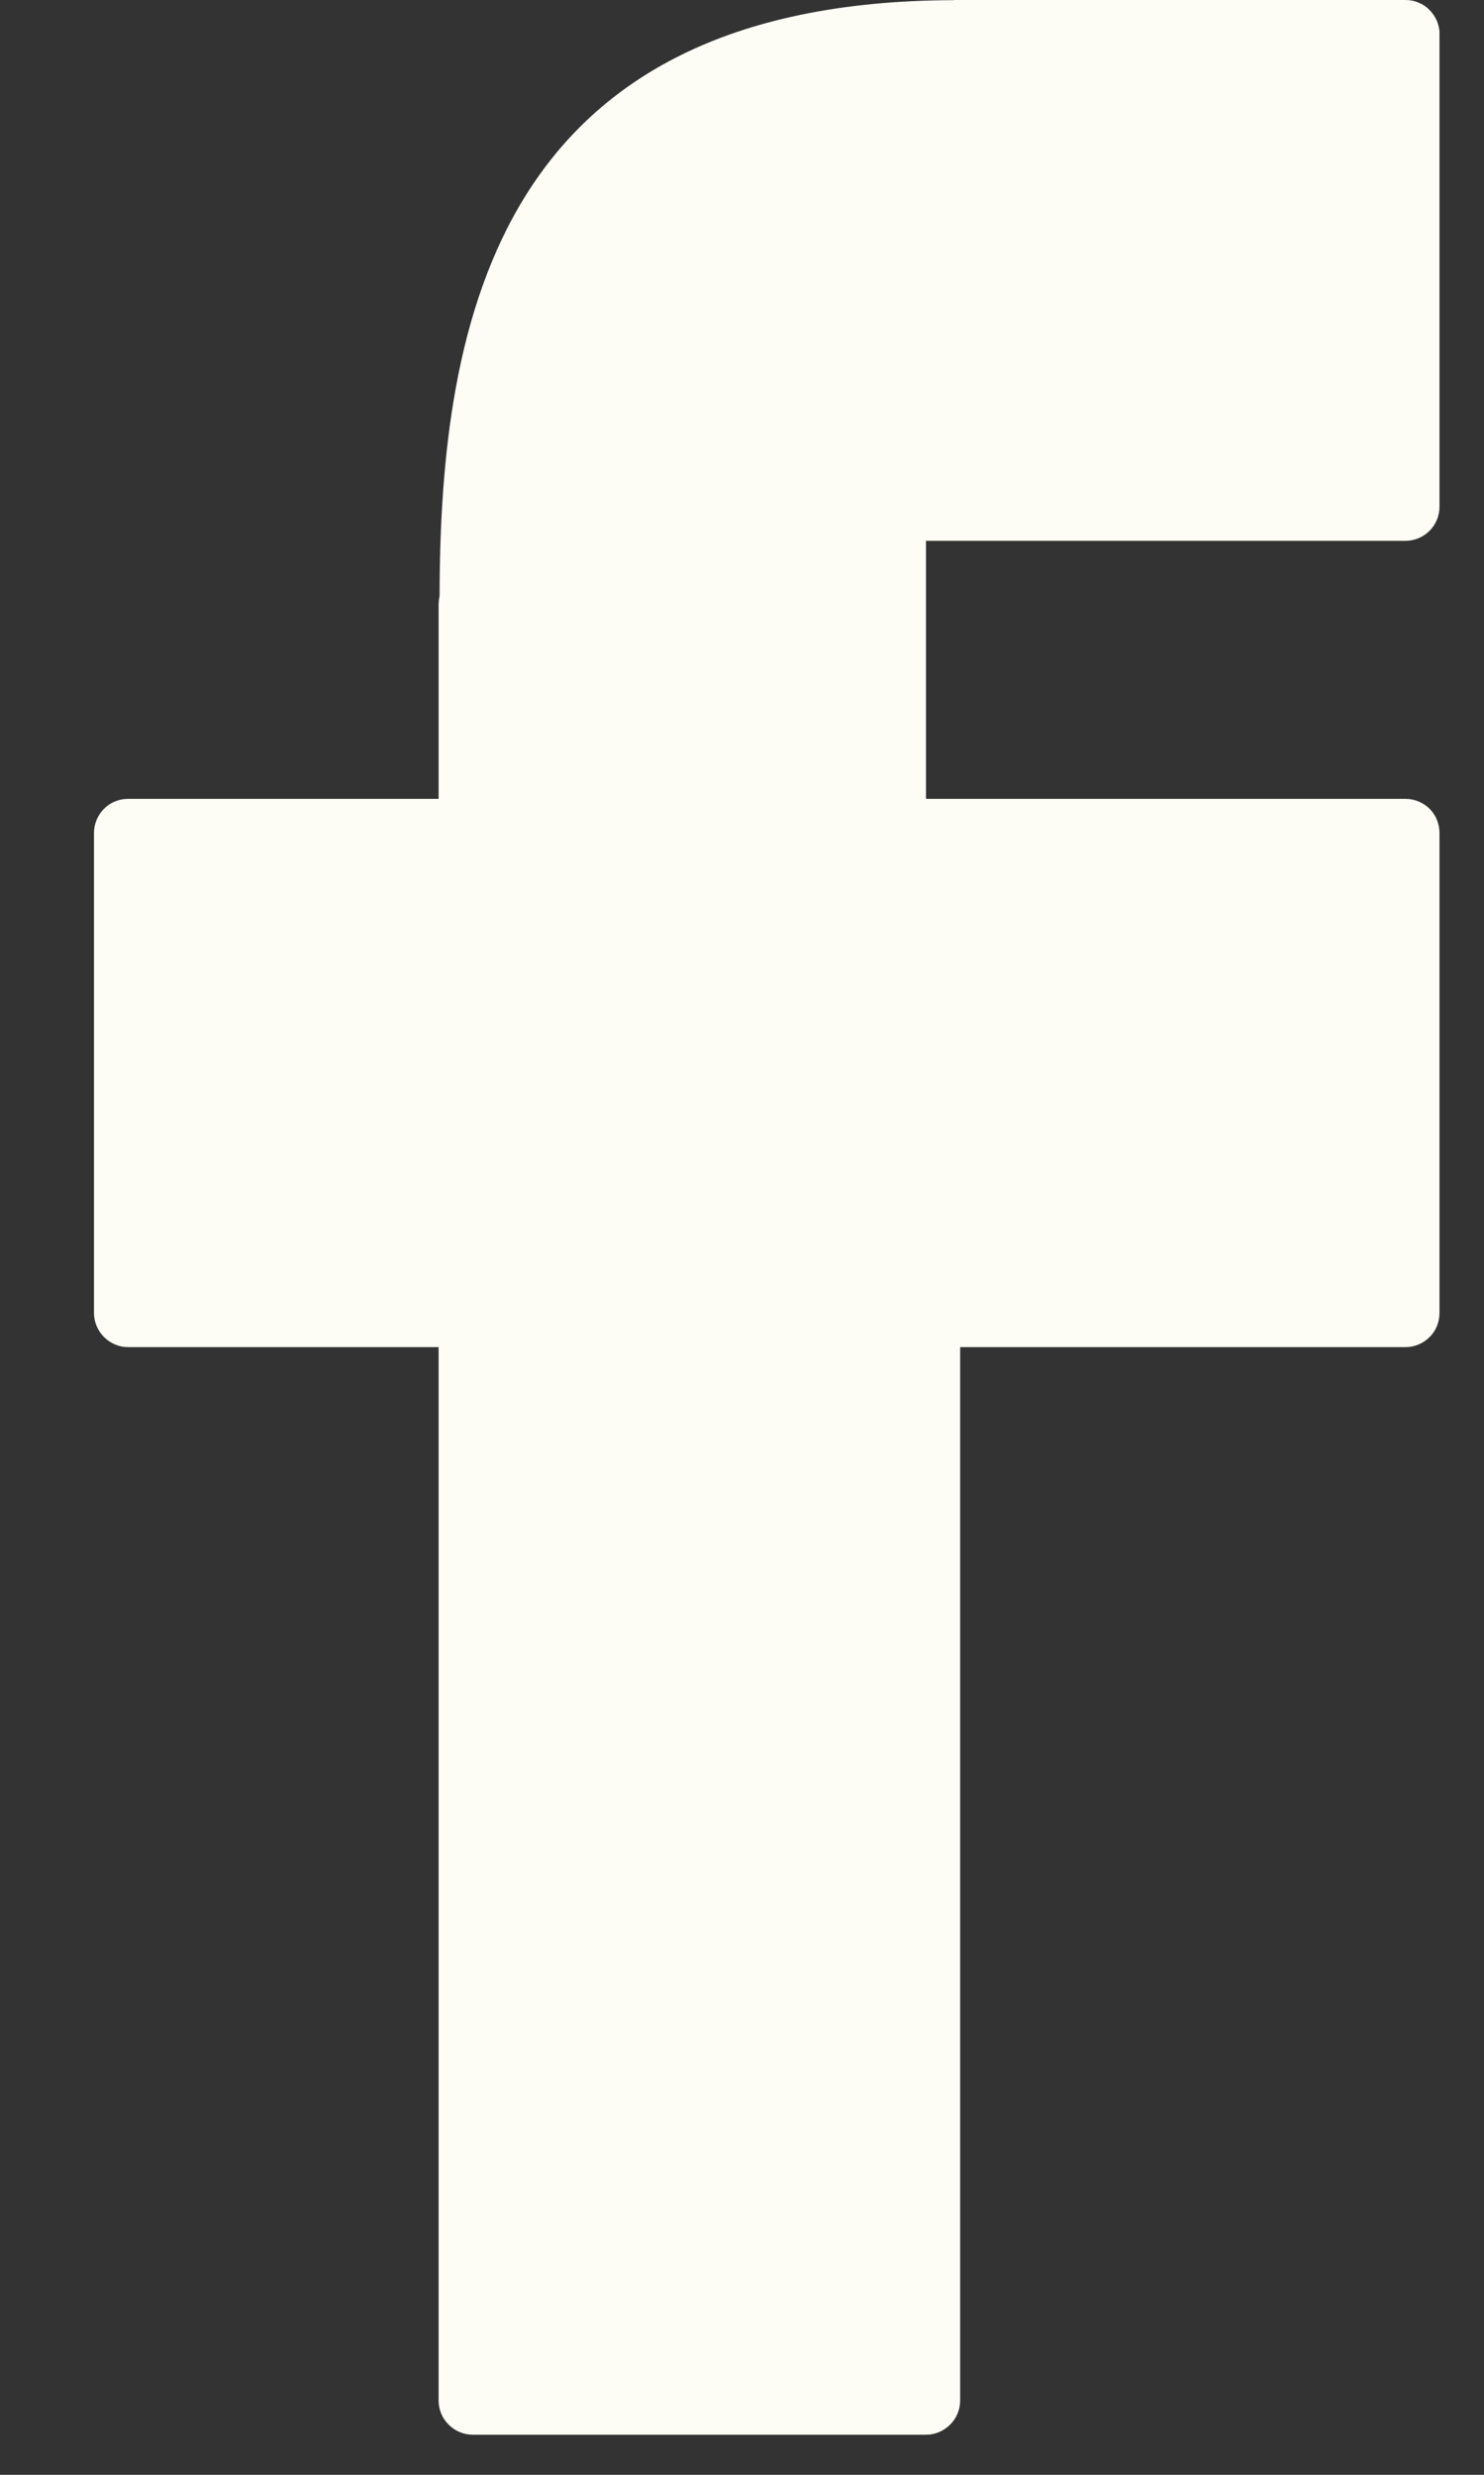 <svg width="9" height="15" viewBox="0 0 9 15" fill="none" xmlns="http://www.w3.org/2000/svg">
<rect x="0" y="0" width="9" height="15" fill="#333333" stroke="none"/>
<path d="M8.524 4.40847e-06H5.798C5.792 -3.88799e-05 5.786 0 5.779 0.001C3.027 0.01 2.668 1.932 2.666 3.613C2.662 3.629 2.661 3.645 2.66 3.662V4.842H0.777C0.722 4.842 0.67 4.863 0.631 4.902C0.592 4.941 0.57 4.994 0.57 5.048V7.958C0.57 8.013 0.592 8.065 0.631 8.104C0.67 8.143 0.722 8.165 0.777 8.165H2.66V14.55C2.66 14.605 2.682 14.658 2.721 14.696C2.76 14.735 2.812 14.757 2.867 14.757H5.616C5.671 14.757 5.723 14.735 5.762 14.696C5.801 14.658 5.823 14.605 5.823 14.55V8.165H8.524C8.579 8.165 8.631 8.143 8.67 8.104C8.709 8.066 8.73 8.013 8.73 7.958V5.049C8.73 4.994 8.709 4.941 8.67 4.902C8.631 4.864 8.579 4.842 8.524 4.842H5.616V3.278H8.524C8.579 3.278 8.631 3.256 8.67 3.217C8.709 3.178 8.73 3.126 8.73 3.071V0.207C8.731 0.18 8.725 0.153 8.715 0.128C8.704 0.103 8.689 0.08 8.67 0.061C8.651 0.041 8.628 0.026 8.603 0.016C8.578 0.005 8.551 4.39488e-06 8.524 4.40847e-06Z" fill="#FDFDF5"/>
</svg>
